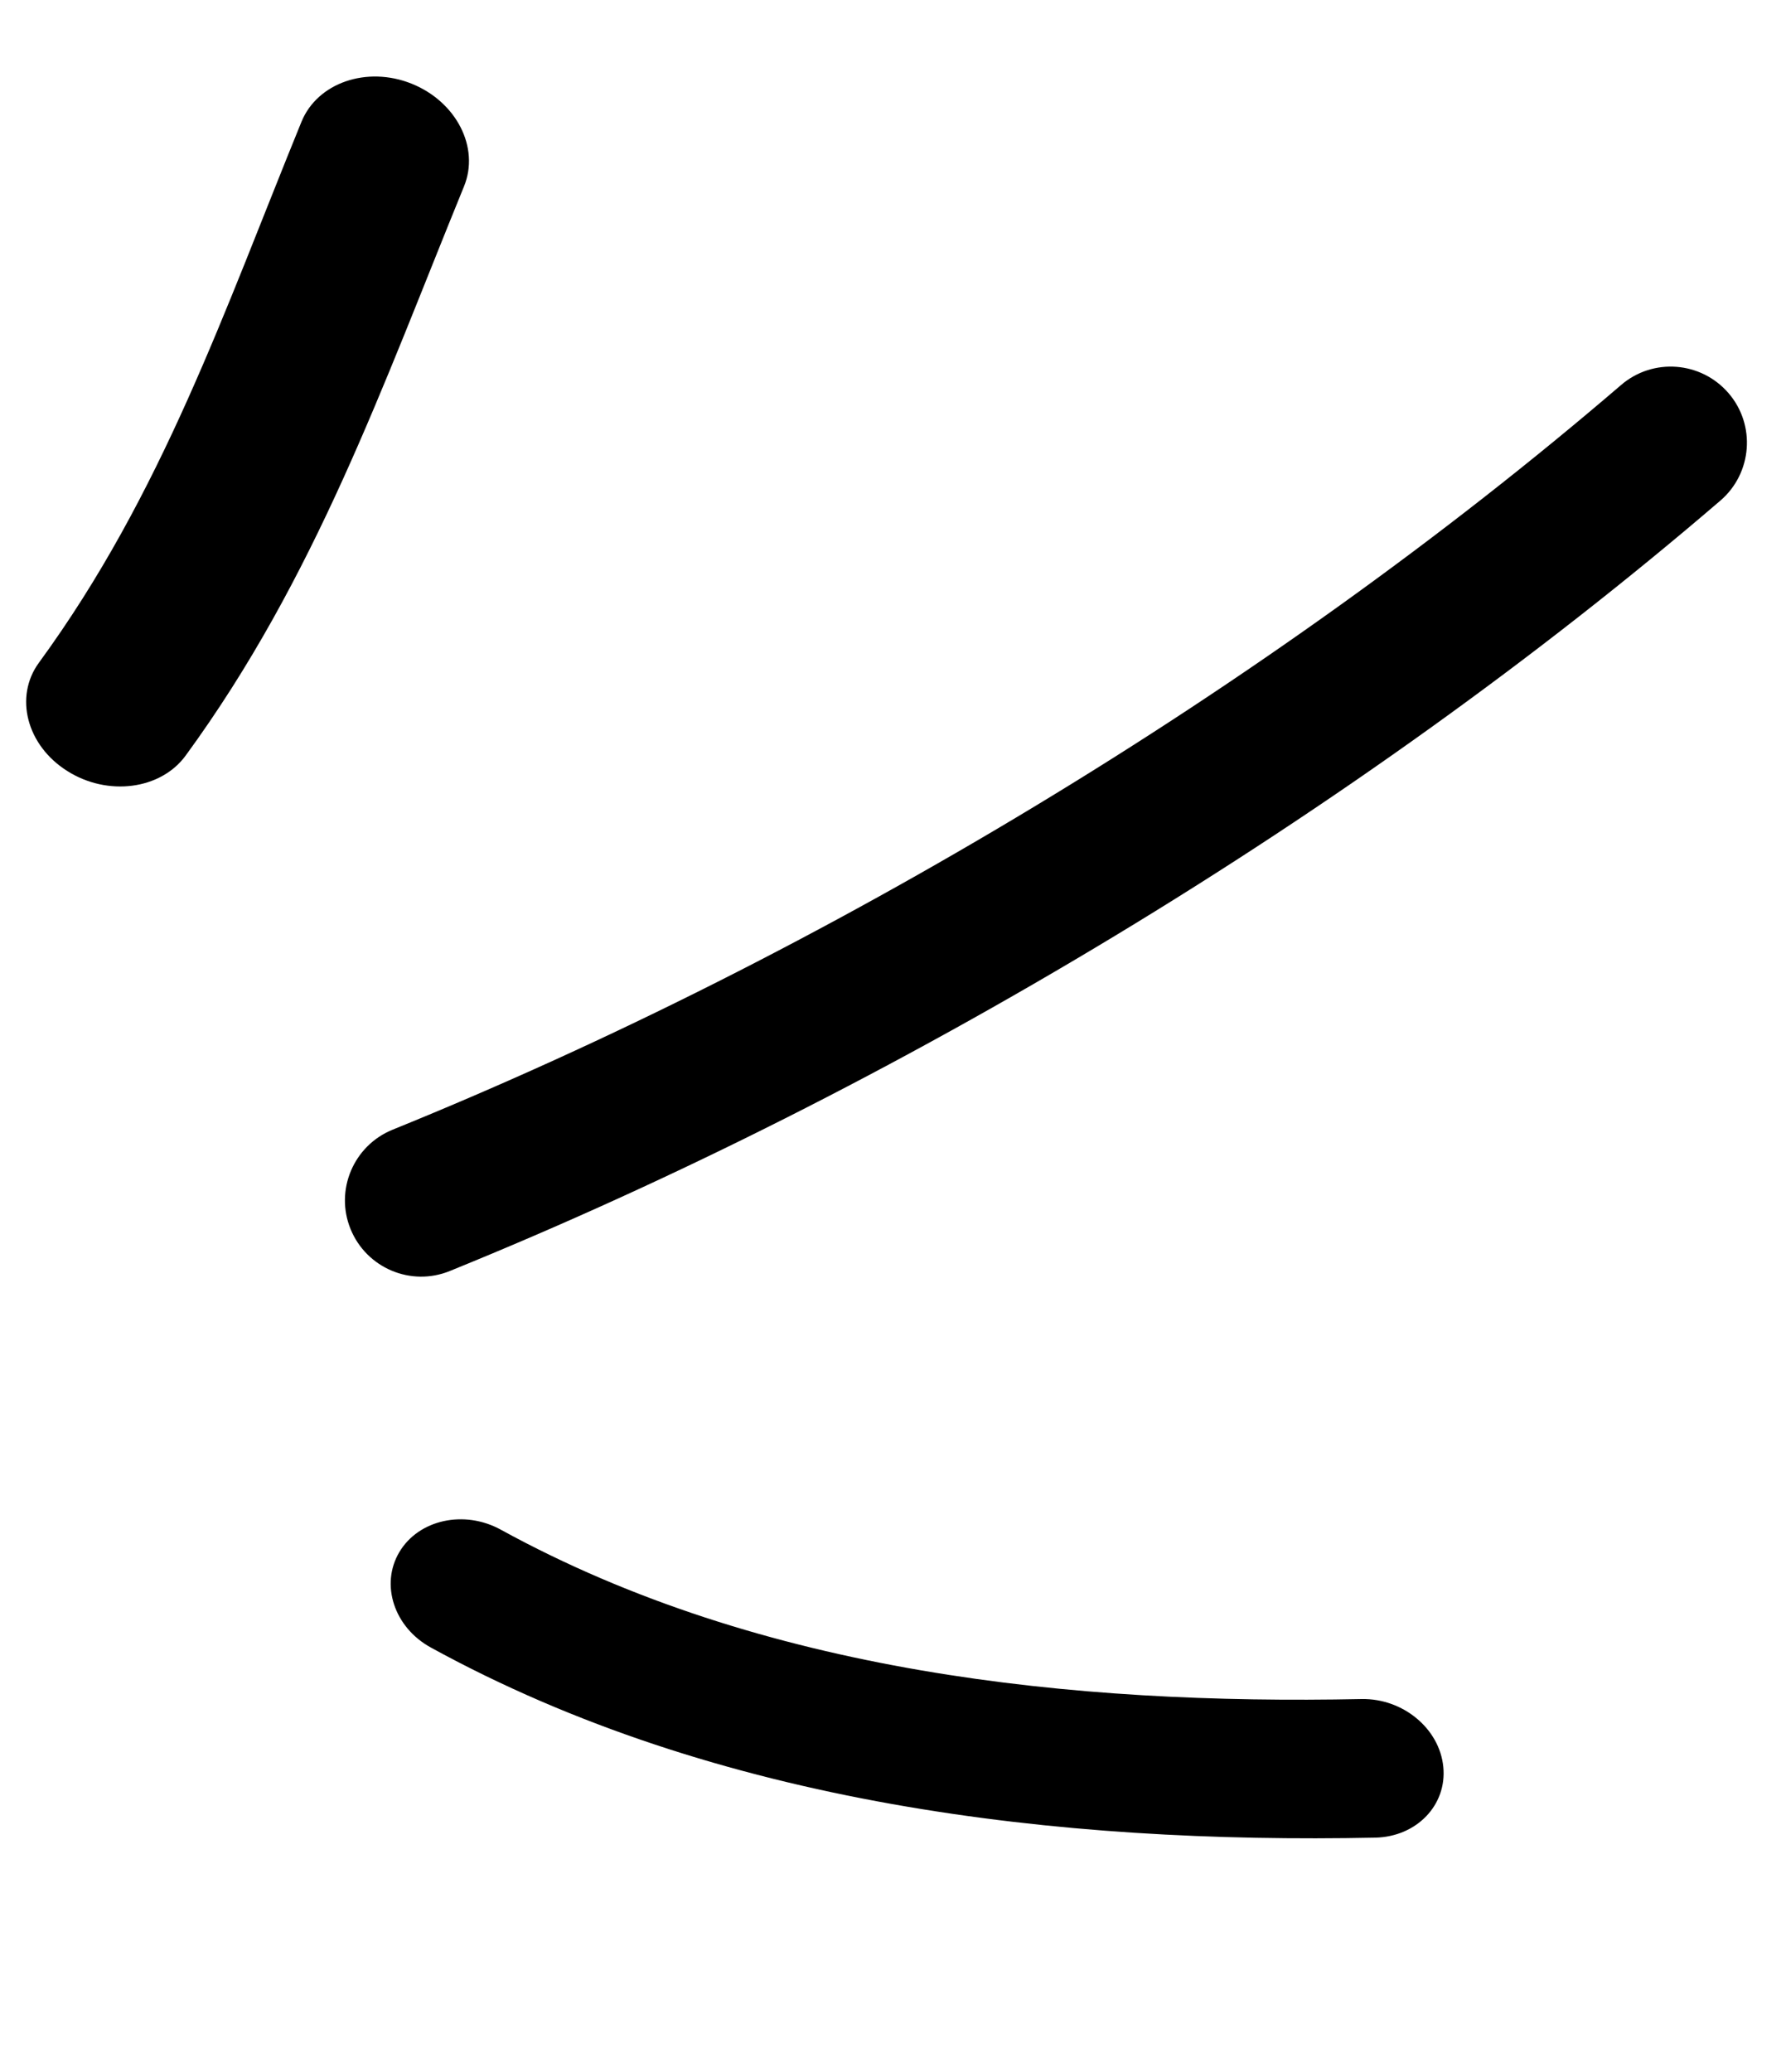 <svg width="25" height="29" viewBox="0 0 25 29" fill="none" xmlns="http://www.w3.org/2000/svg">
<path fill-rule="evenodd" clip-rule="evenodd" d="M2.599 10.575C4.417 8.088 5.357 5.393 6.495 2.609C6.718 2.065 6.388 1.423 5.761 1.171C5.134 0.92 4.444 1.159 4.221 1.702C3.142 4.342 2.272 6.912 0.545 9.275C0.196 9.752 0.373 10.433 0.94 10.79C1.506 11.15 2.25 11.053 2.599 10.575Z" fill="black"/>
<path fill-rule="evenodd" clip-rule="evenodd" d="M6.297 17.789C12.538 15.256 18.961 11.403 24.081 7.007C24.528 6.623 24.58 5.948 24.195 5.502C23.811 5.057 23.138 5.004 22.691 5.389C17.74 9.639 11.528 13.366 5.494 15.812C4.948 16.035 4.685 16.658 4.907 17.202C5.129 17.747 5.751 18.012 6.297 17.789Z" fill="black"/>
<path fill-rule="evenodd" clip-rule="evenodd" d="M6.029 23.058C10.045 25.263 14.824 25.81 19.252 25.72C19.83 25.707 20.256 25.263 20.203 24.73C20.151 24.194 19.639 23.77 19.061 23.78C15.028 23.863 10.667 23.417 7.009 21.409C6.496 21.128 5.86 21.269 5.59 21.723C5.32 22.177 5.516 22.776 6.029 23.058Z" fill="black"/>
</svg>
